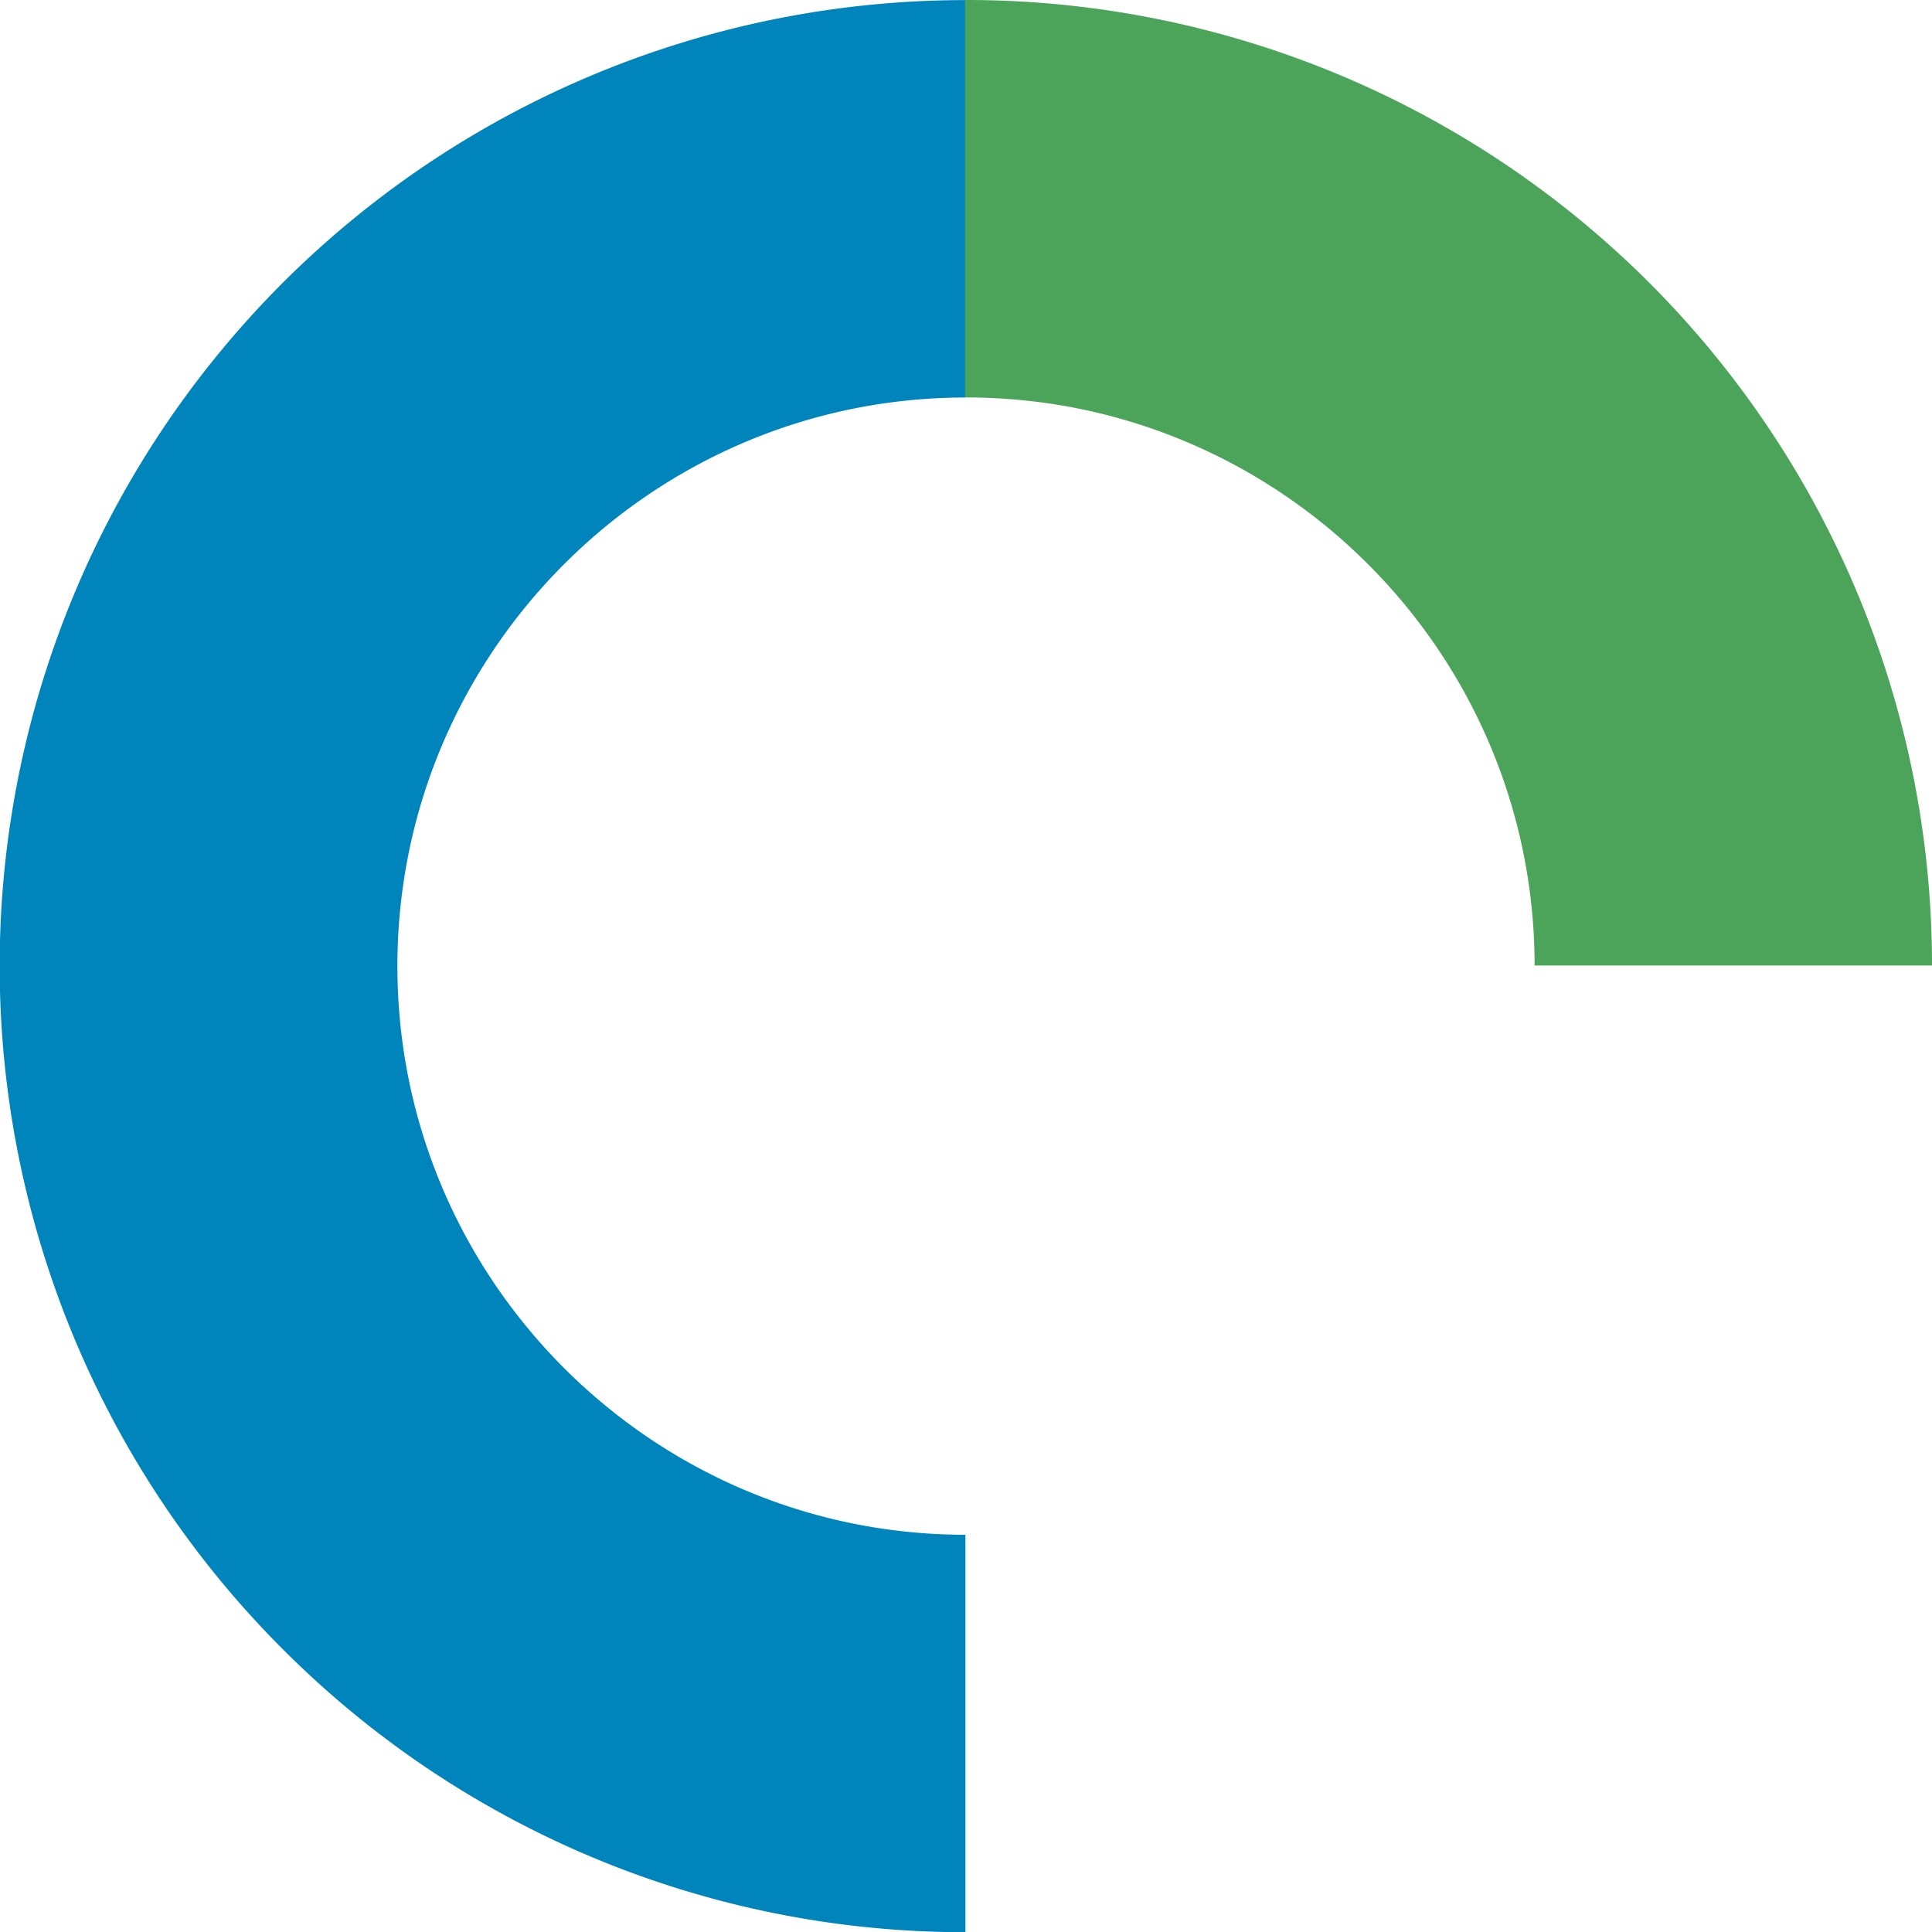 <svg xmlns="http://www.w3.org/2000/svg" width="566.359" height="566.418" viewBox="0 0 566.359 566.418"><g id="Grupo_112" data-name="Grupo 112" transform="translate(-683 -1198.725)" style="isolation: isolate"><path id="Caminho_102" data-name="Caminho 102" d="M697.747,449.886c-91.823-.037-166.517-74.8-166.517-166.692S605.923,116.538,697.747,116.5V0A283.149,283.149,0,0,0,497.639,483.434a282.338,282.338,0,0,0,200.108,82.955Z" transform="translate(268.266 1198.753)" fill="#0084bc"></path><path id="Caminho_103" data-name="Caminho 103" d="M475.884,116.508c.1,0,.194,0,.291,0,91.888,0,166.65,74.7,166.677,166.526h116.5A282.98,282.98,0,0,0,476.175,0c-.1,0-.2,0-.291,0Z" transform="translate(490.011 1198.725)" fill="#4ca45b"></path></g></svg>